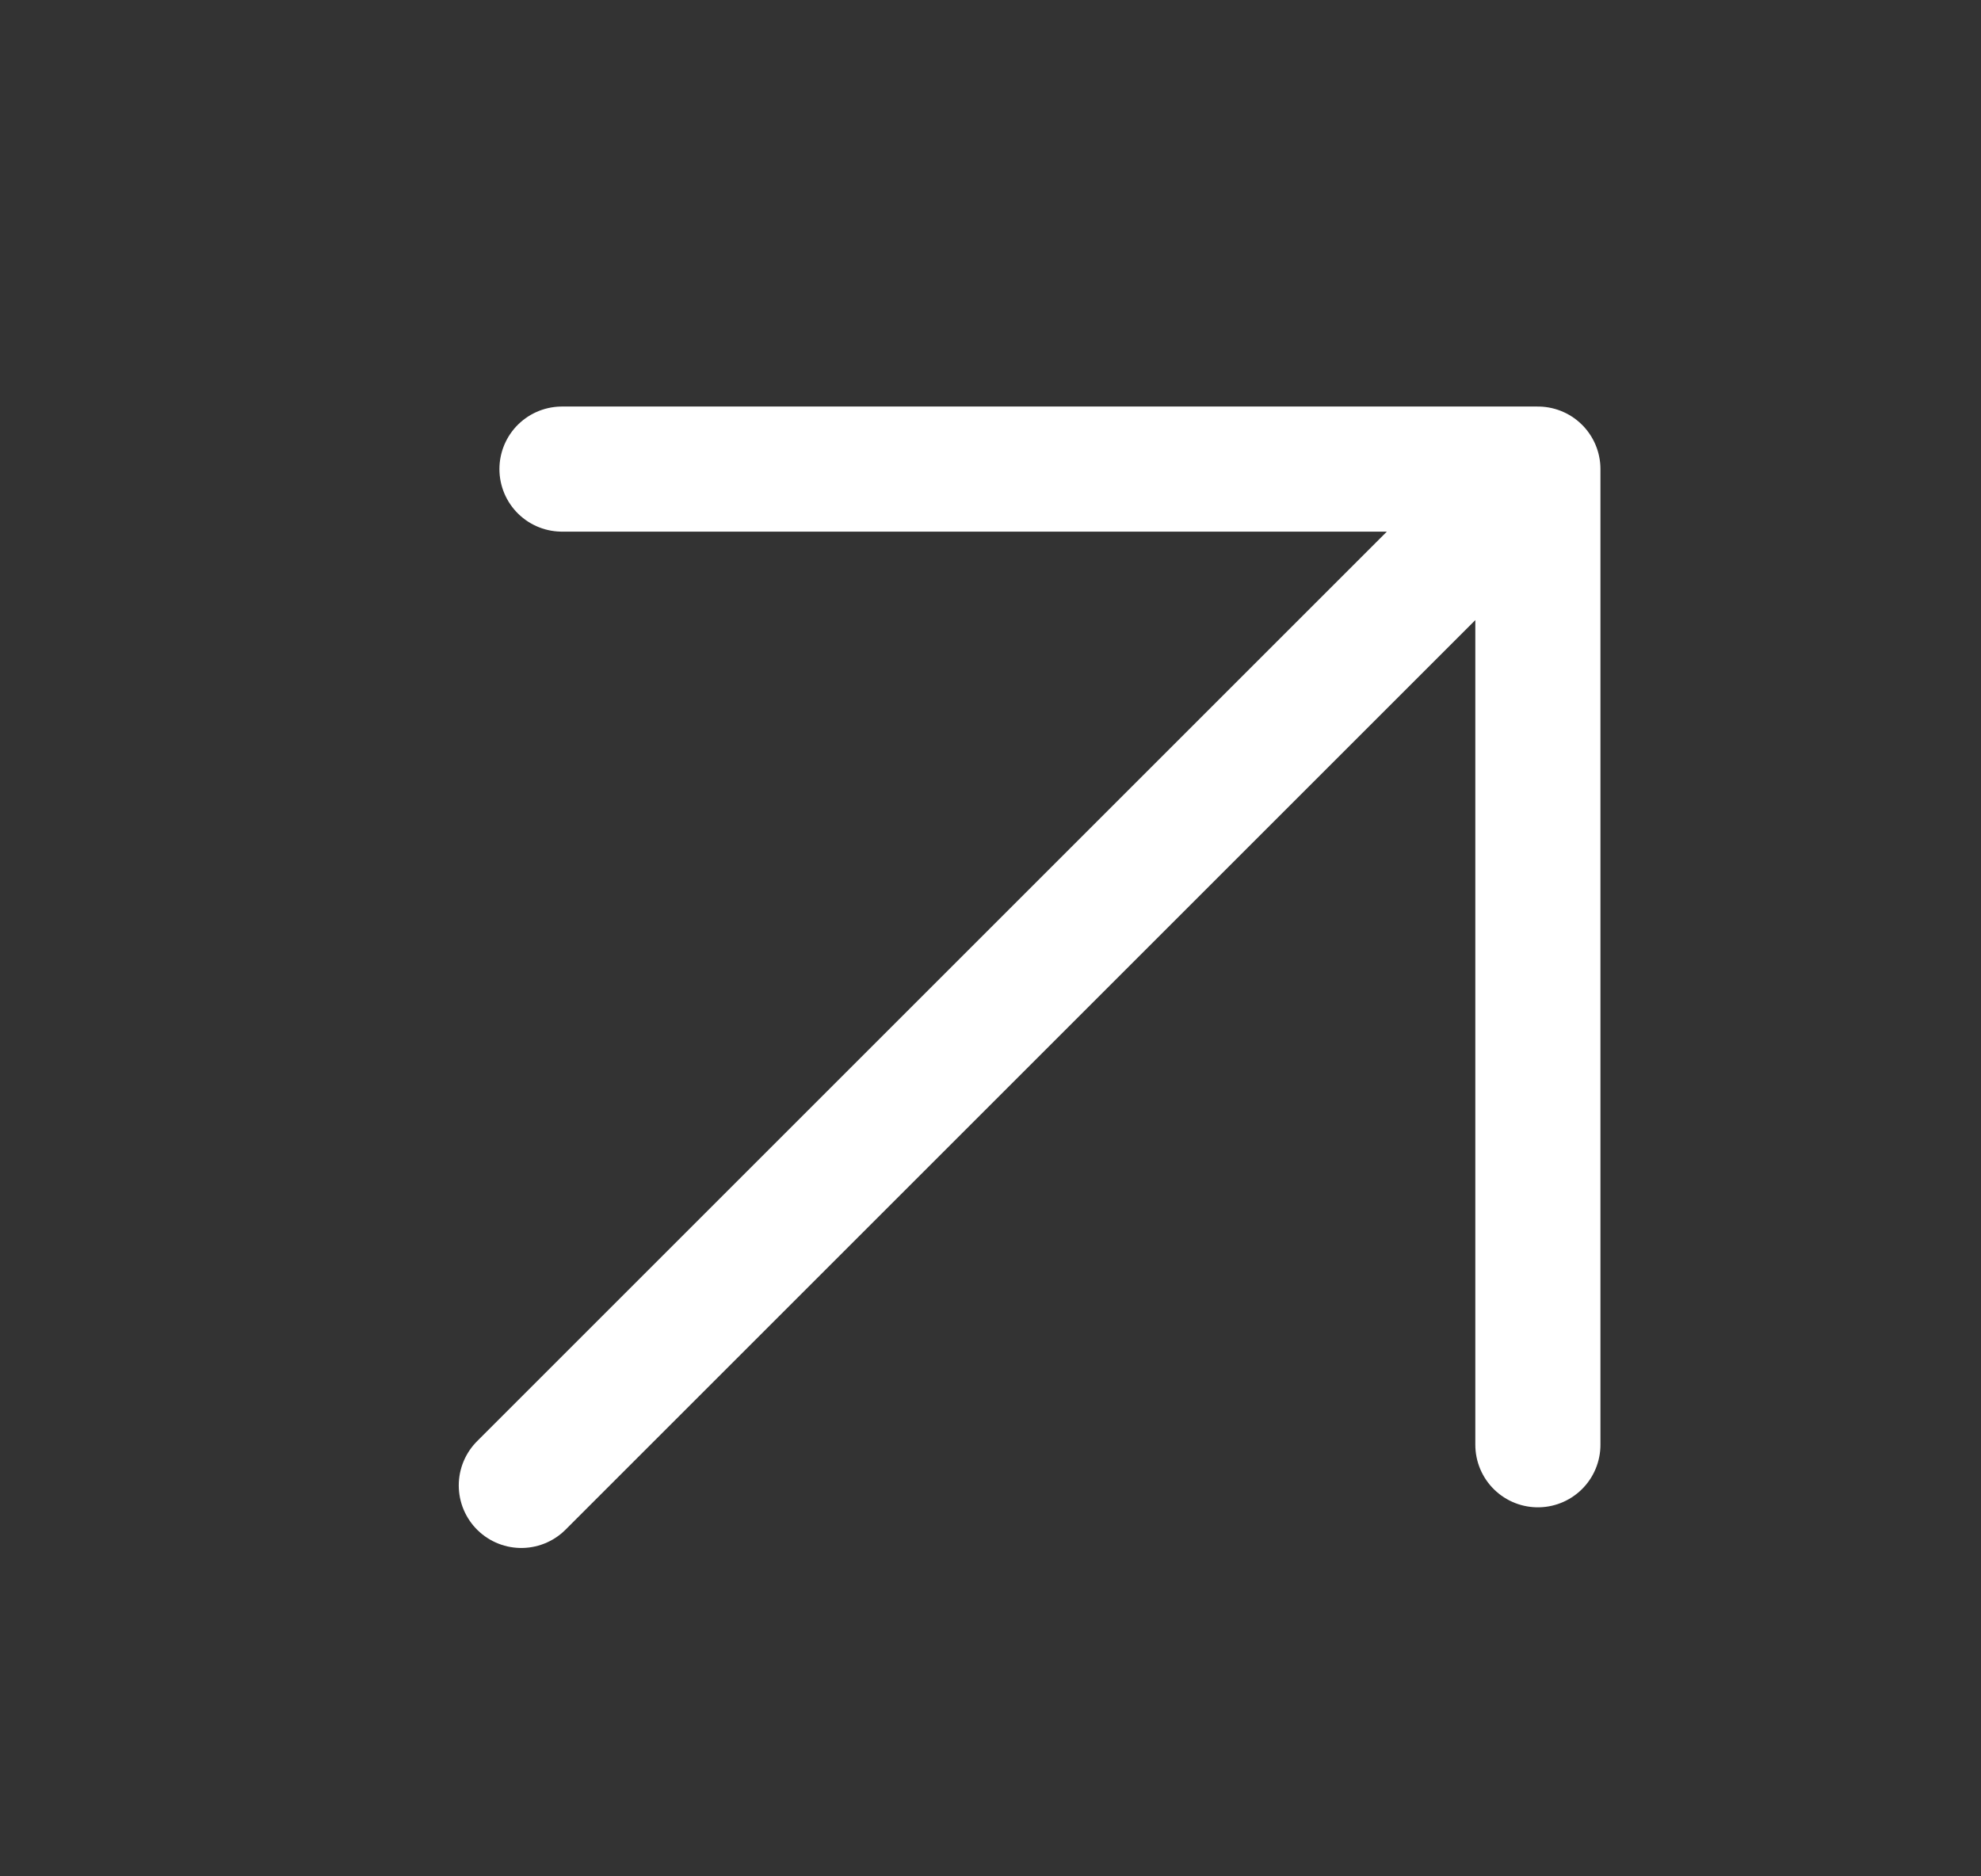 <svg width="19" height="18" viewBox="0 0 19 18" fill="none" xmlns="http://www.w3.org/2000/svg">
<rect x="0" y="0" width="19" height="18" fill="#333333" stroke="none"/>
<path d="M5 14.25L14.75 4.5M14.75 4.5V13.86M14.75 4.5H5.39" stroke="white" stroke-width="1.2" stroke-linecap="round" stroke-linejoin="round"/>
</svg>
